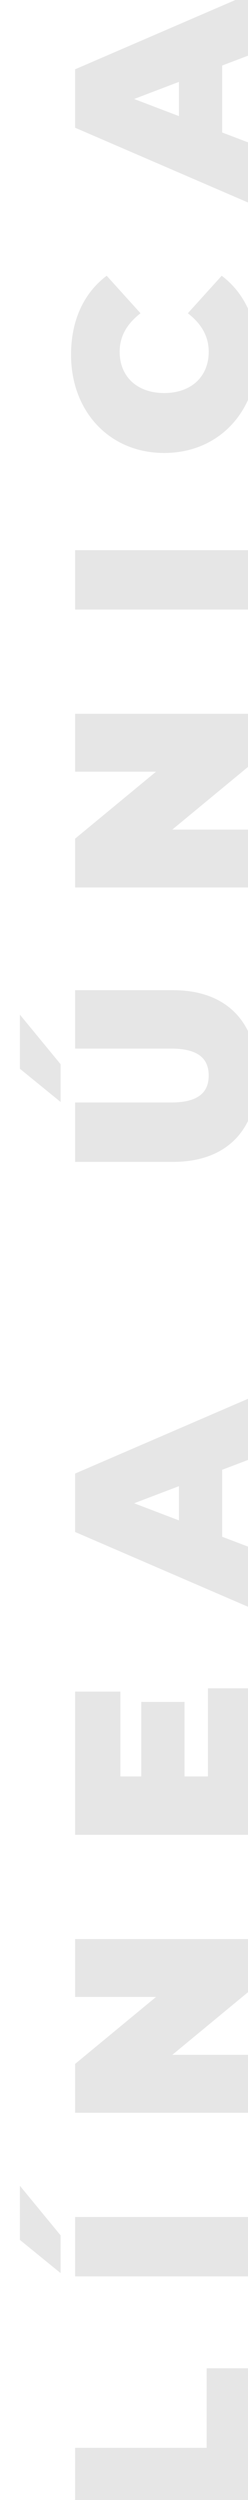 <svg xmlns="http://www.w3.org/2000/svg" id="Capa_1" viewBox="0 0 134.01 1350"><path d="M32.75,1227.499l-22-17.94h0v-29.23l22,26.78v20.39ZM134.01,297.089H40.59v32.08h0s93.42,0,93.42,0v-32.08ZM40.58,795.739l93.43-40.385v33.026l-13.96,5.319v36.16l13.96,5.319v32.486l-93.43-40.385v-31.54ZM72.48,811.779l24.2,9.24v-18.48l-24.2,9.24ZM92.56,595.349h-51.97v32.08h52.93c19.595,0,33.542-7.894,40.49-22.096v-48.524c-6.95-14.204-20.899-22.1-40.49-22.1h-52.93v31.54h51.97c14.71,0,20.21,5.57,20.21,14.55s-5.5,14.55-20.21,14.55ZM134.01,1047.099H40.59v31.27h43.72l-43.72,36.16v26.37h93.42v-31.27h-40.9l40.9-33.828v-28.702ZM88.71,244.609h.02c20.914,0,37.412-11.236,45.28-28.639v-49.304c-3.265-7.122-8.057-13.101-14.21-17.767l-18.29,20.26c7.15,5.57,11.27,12.24,11.27,20.8,0,13.32-9.35,22.29-24.06,22.29s-24.06-8.97-24.06-22.29c0-8.57,4.12-15.23,11.27-20.8l-18.29-20.26c-12.38,9.38-19.25,24.07-19.25,42.69,0,30.59,20.76,53.02,50.32,53.02ZM40.59,479.249h93.42v-31.27h-40.9l40.9-33.828v-28.702H40.59v31.27h43.72l-43.72,36.16v26.37ZM134.01,109.354l-93.43-40.385v-31.54L127.18,0h6.83v30.074l-13.95,5.315h-.01v36.16l13.96,5.319v32.486ZM96.68,44.219l-24.2,9.24,24.2,9.24v-18.48ZM32.75,574.689l-22-26.78v29.23h0s22,17.94,22,17.94v-20.39ZM134.01,911.699h-21.66v47.58h-12.65v-40.24h-23.37v40.24h-11.27v-45.81h-24.47v77.35h93.42v-79.12ZM111.67,1278.889v42.96H40.59v28.151h93.42v-71.111h-22.34ZM40.59,1229.269h93.42v-32.08H40.59v32.08Z" opacity=".1"></path></svg>